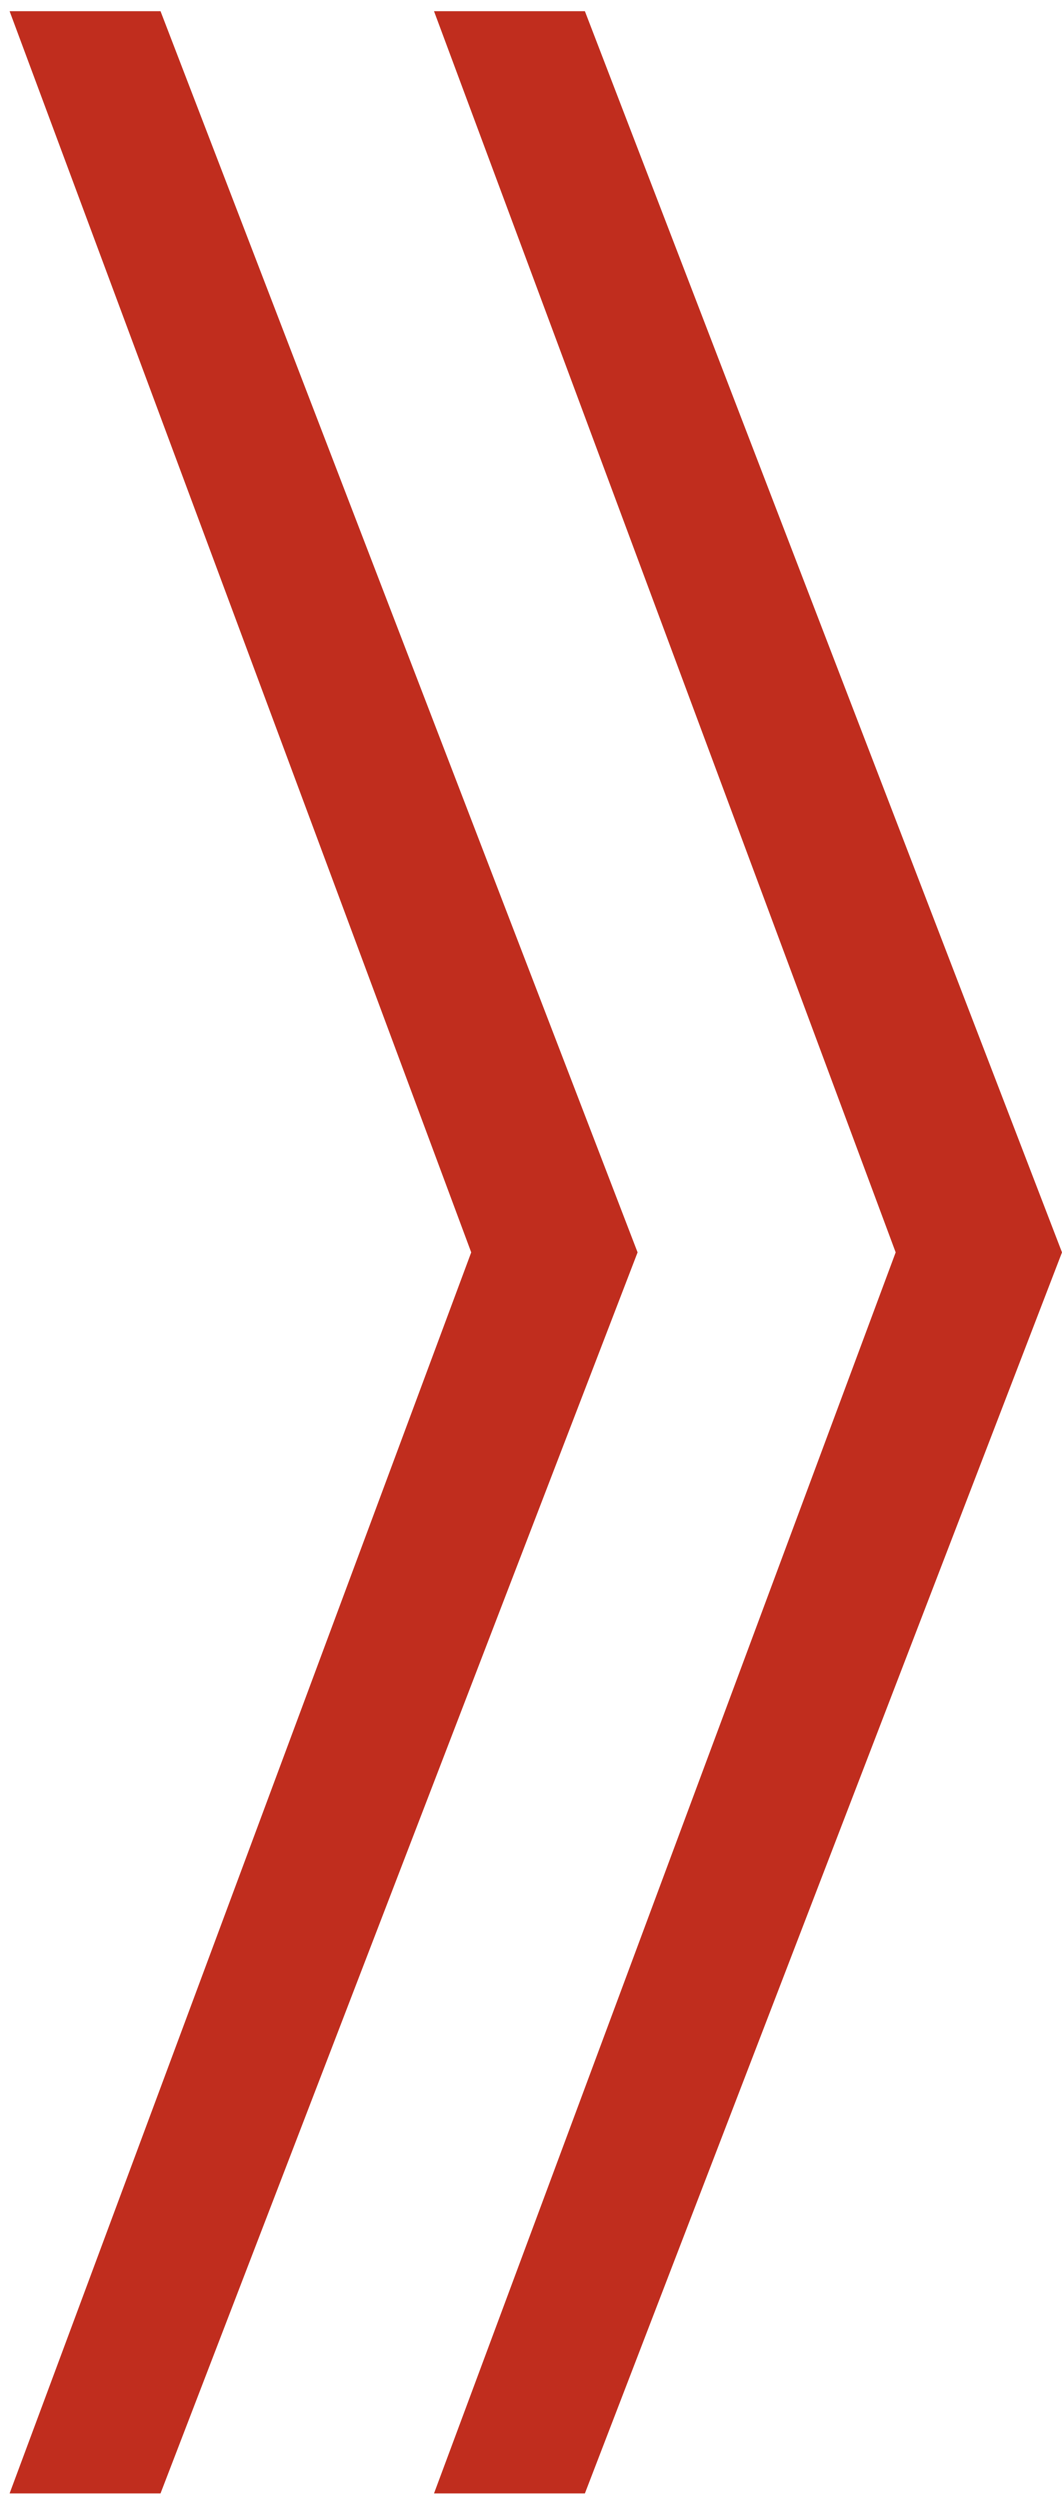 <?xml version="1.0" encoding="utf-8"?>
<!-- Generator: Adobe Illustrator 15.0.0, SVG Export Plug-In . SVG Version: 6.00 Build 0)  -->
<!DOCTYPE svg PUBLIC "-//W3C//DTD SVG 1.1//EN" "http://www.w3.org/Graphics/SVG/1.1/DTD/svg11.dtd">
<svg version="1.1" id="Layer_1" xmlns="http://www.w3.org/2000/svg" xmlns:xlink="http://www.w3.org/1999/xlink" x="0px" y="0px"
	 width="24.122px" height="56.75px" viewBox="50.456 0 24.122 56.75" enable-background="new 50.456 0 24.122 56.75"
	 xml:space="preserve">
<polygon fill="#C02D1E" points="54.102,56.605 50.674,56.605 61.159,28.431 50.674,0.254 54.102,0.254 64.938,28.431 "/>
<polygon fill="#C02D1E" points="63.741,56.605 60.314,56.605 70.8,28.431 60.314,0.254 63.741,0.254 74.578,28.431 "/>
</svg>
